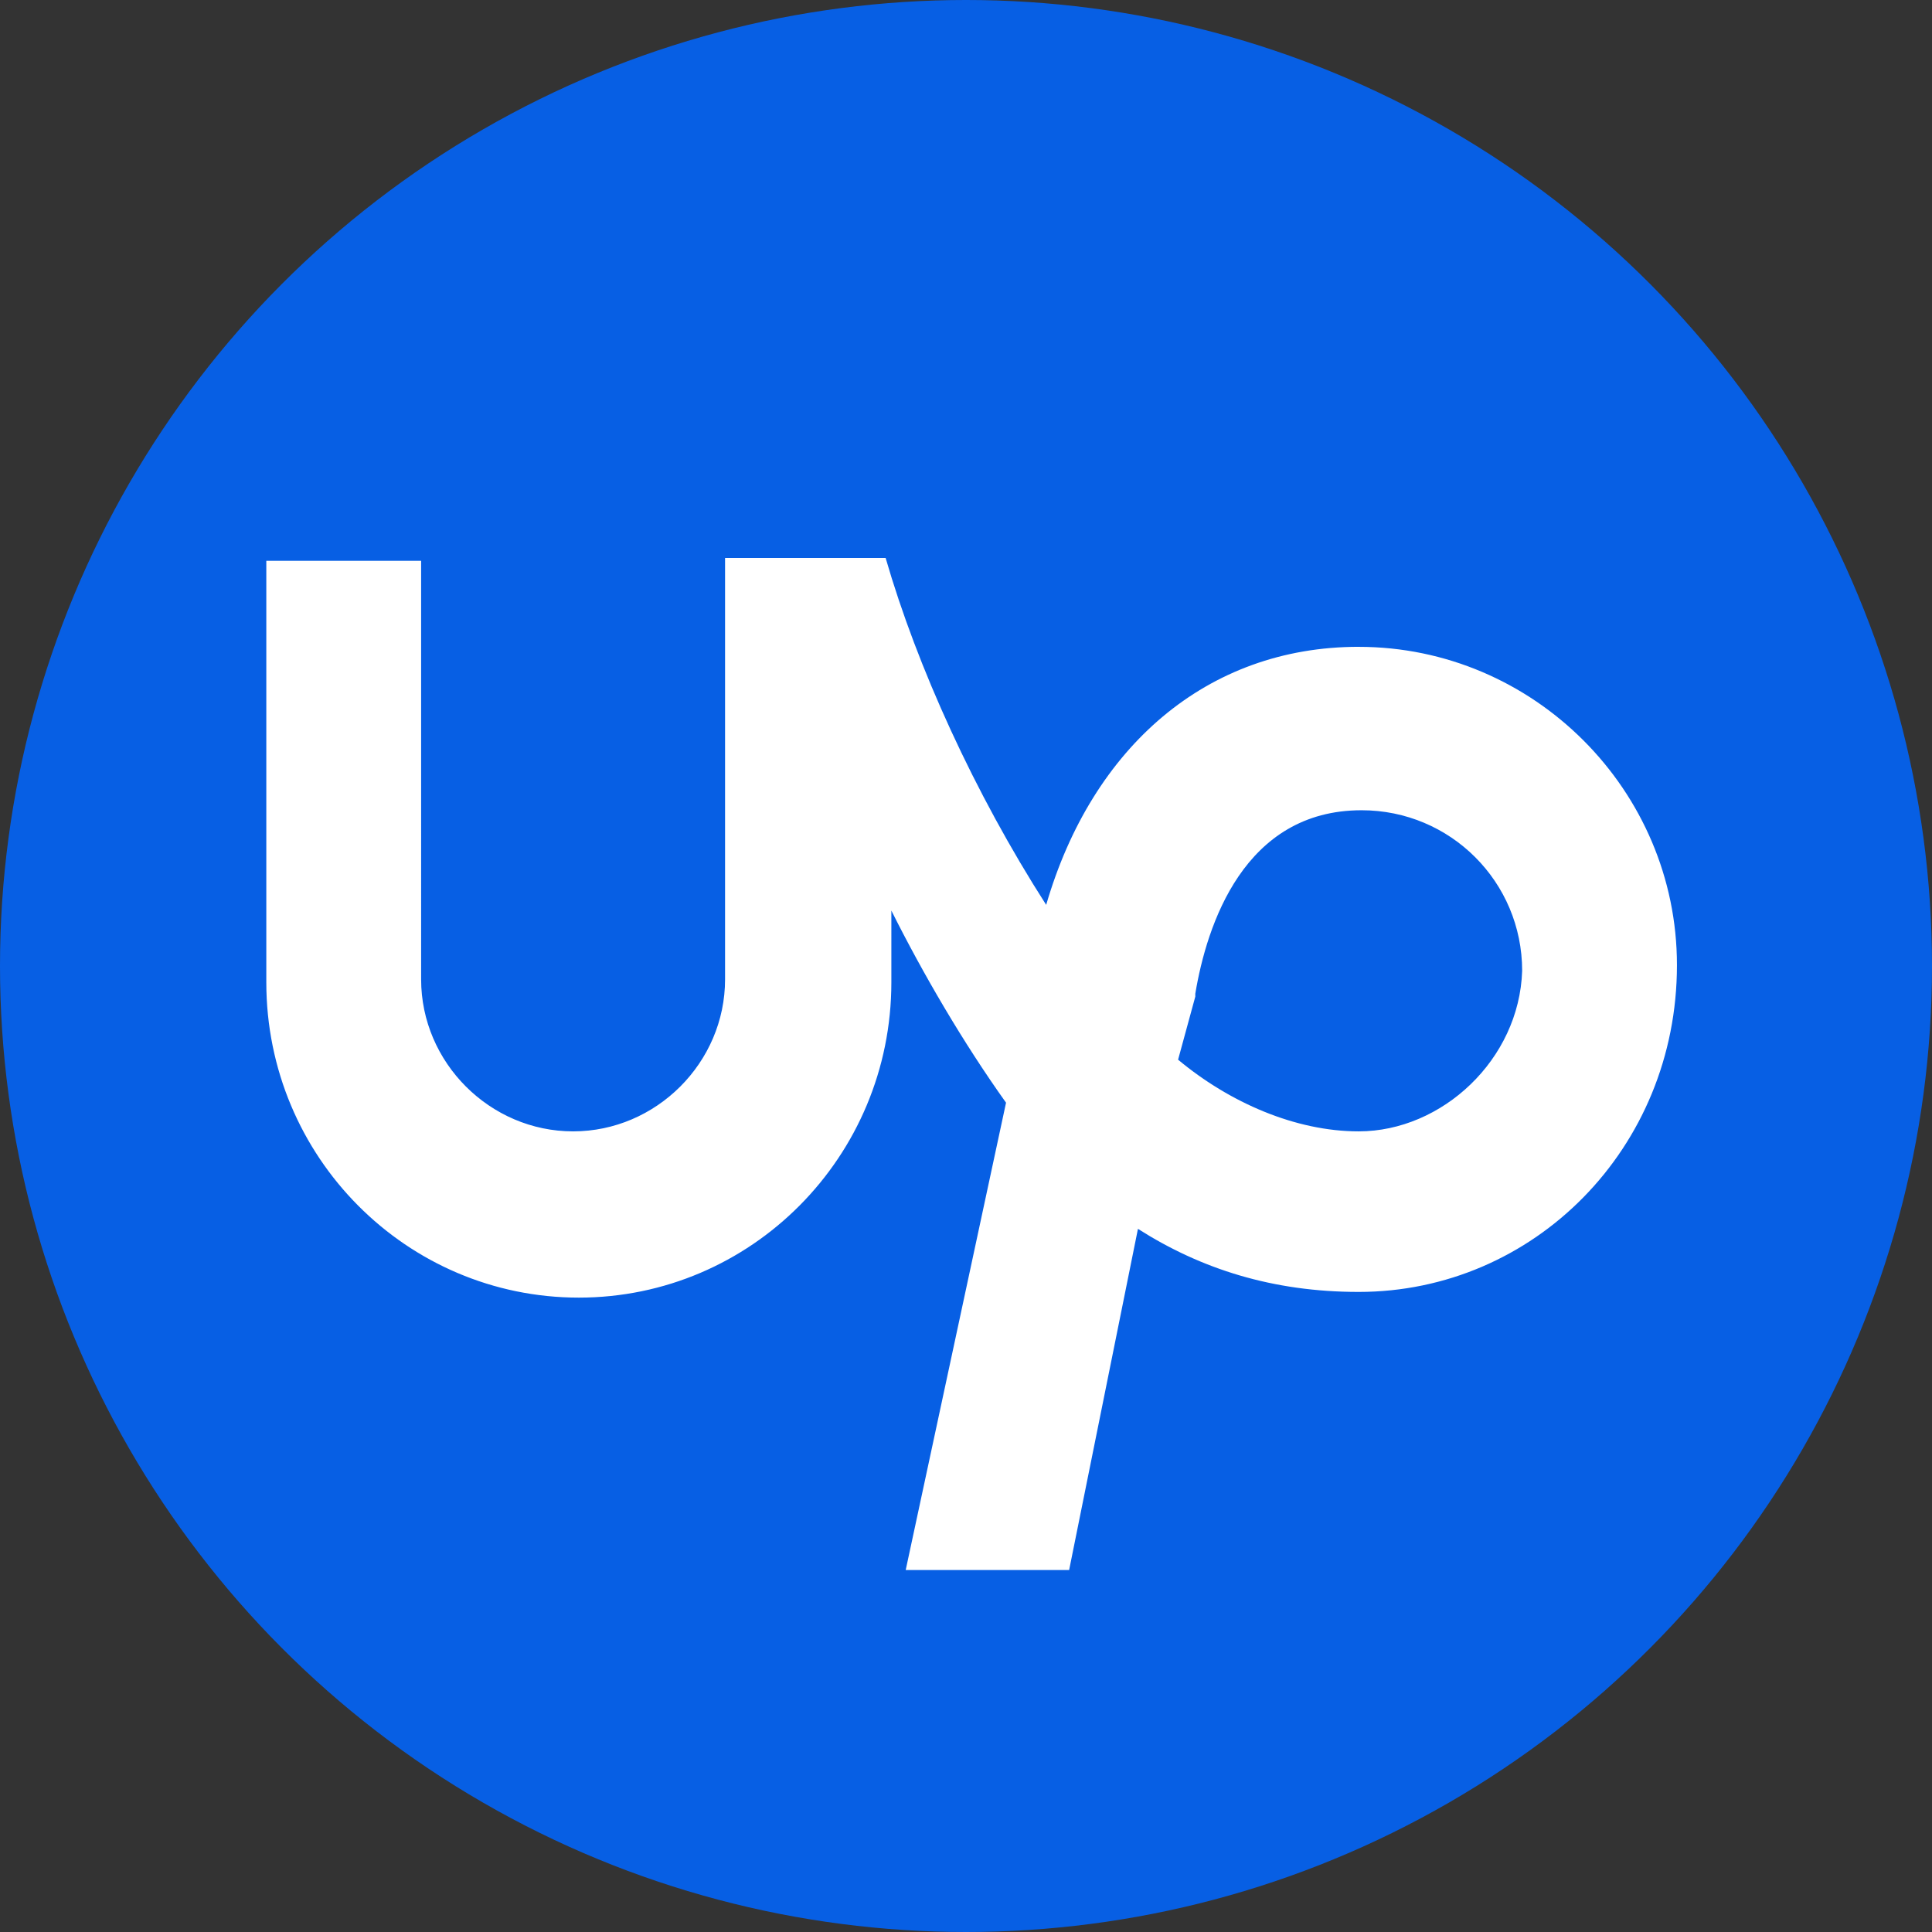 <?xml version="1.0" encoding="UTF-8" standalone="no"?>
<svg
   width="76"
   height="76"
   viewBox="0 0 76 76"
   fill="none"
   version="1.1"
   id="svg13"
   sodipodi:docname="upwork-round-icon.svg"
   inkscape:version="1.2.1 (9c6d41e, 2022-07-14)"
   xml:space="preserve"
   xmlns:inkscape="http://www.inkscape.org/namespaces/inkscape"
   xmlns:sodipodi="http://sodipodi.sourceforge.net/DTD/sodipodi-0.dtd"
   xmlns="http://www.w3.org/2000/svg"
   xmlns:svg="http://www.w3.org/2000/svg"><rect x="0" y="0" width="76" height="76" fill="#333333" stroke="none"/><sodipodi:namedview
     id="namedview15"
     pagecolor="#ffffff"
     bordercolor="#000000"
     borderopacity="0.25"
     inkscape:showpageshadow="2"
     inkscape:pageopacity="0.0"
     inkscape:pagecheckerboard="0"
     inkscape:deskcolor="#d1d1d1"
     showgrid="false"
     inkscape:zoom="13.513158"
     inkscape:cx="37.074975"
     inkscape:cy="41.219084"
     inkscape:window-width="2032"
     inkscape:window-height="1478"
     inkscape:window-x="0"
     inkscape:window-y="25"
     inkscape:window-maximized="0"
     inkscape:current-layer="svg13" /><circle
     cx="38"
     cy="38"
     r="38"
     fill="#075FE4"
     id="circle2" /><defs
     id="defs11"><clipPath
       id="clip0_2123_56549"><rect
         width="53.316"
         height="52"
         fill="white"
         transform="translate(11 12)"
         id="rect8" /></clipPath></defs><path
     d="m 53.448,25.444 c -5.978,0 -10.489,3.947 -12.294,10.151 -2.82,-4.399 -5.075,-9.361 -6.316,-13.647 h -6.316 v 16.579 c 0,3.271 -2.707,5.978 -5.978,5.978 -3.271,0 -5.978,-2.707 -5.978,-5.978 V 22.06 h -6.09 v 16.579 c 0,6.88 5.526,12.406 12.294,12.406 6.767,0 12.294,-5.526 12.294,-12.406 V 35.82 c 1.241,2.481 2.82,5.188 4.511,7.557 l -3.947,18.384 h 6.429 l 2.707,-13.421 c 2.481,1.579 5.301,2.481 8.684,2.481 6.88,0 12.519,-5.639 12.519,-12.857 0,-6.88 -5.639,-12.519 -12.519,-12.519 z m 0,19.061 c -2.481,0 -5.075,-1.128 -7.105,-2.82 l 0.677,-2.481 v -0.113 c 0.451,-2.707 1.917,-7.218 6.542,-7.218 3.496,0 6.316,2.82 6.316,6.316 -0.113,3.496 -3.158,6.316 -6.429,6.316 z"
     id="path357"
     style="fill:#ffffff;fill-opacity:1;stroke-width:1.128" /></svg>
